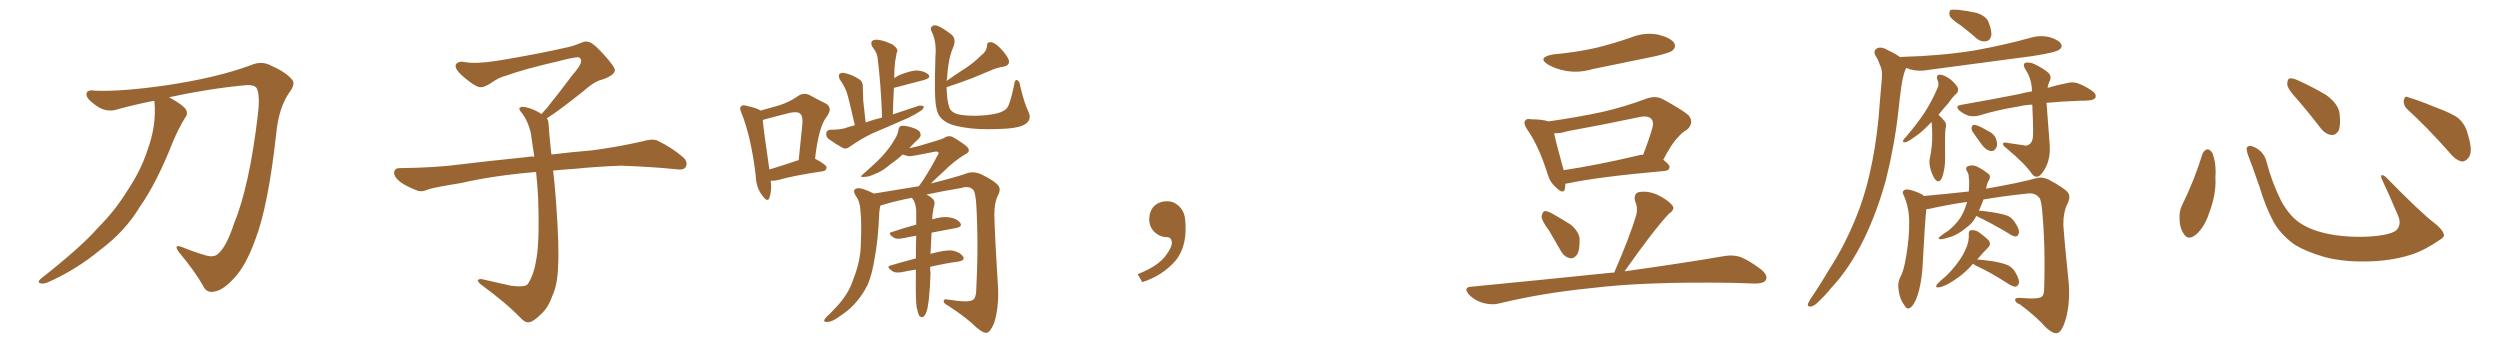 <svg xmlns="http://www.w3.org/2000/svg" xmlns:xlink="http://www.w3.org/1999/xlink" width="1050" height="150"><path fill="#996633" padding="10" d="M64.75 42.33L64.75 42.33L64.75 42.33Q56.98 43.80 49.07 46.00L49.07 46.00Q44.38 47.46 39.84 43.95L39.84 43.95Q36.18 41.31 36.33 39.55L36.33 39.55Q36.33 37.50 39.99 38.09L39.99 38.09Q50.83 38.53 69.43 35.89L69.43 35.89Q91.11 32.67 105.32 27.39L105.32 27.39Q110.01 25.34 114.11 27.69L114.11 27.69Q120.12 30.32 122.75 33.54L122.75 33.54Q124.22 35.30 121.44 38.96L121.44 38.96Q117.04 45.41 116.02 56.10L116.02 56.10Q112.65 86.57 107.23 100.63L107.23 100.63Q103.13 112.06 97.85 117.33L97.85 117.33Q93.46 122.02 89.94 122.46L89.94 122.46Q86.72 123.19 85.25 119.97L85.25 119.97Q81.88 113.96 75.15 105.91L75.15 105.91Q72.66 102.39 76.32 103.71L76.32 103.71Q80.86 105.62 85.84 107.08L85.84 107.08Q89.65 108.40 91.55 106.64L91.55 106.64Q95.07 103.71 98.29 93.90L98.29 93.90Q104.74 78.22 108.25 48.63L108.25 48.63Q109.28 40.58 107.96 37.35L107.96 37.35Q107.23 35.60 103.56 35.74L103.56 35.74Q87.74 37.21 70.90 40.87L70.90 40.87Q71.48 41.02 72.07 41.46L72.07 41.46Q77.05 44.24 78.08 46.00L78.08 46.00Q79.10 47.90 77.78 49.37L77.78 49.37Q74.85 54.20 72.66 59.47L72.66 59.47Q65.92 76.61 58.74 86.87L58.74 86.87Q52.44 97.27 42.19 104.88L42.19 104.88Q31.93 113.38 19.92 118.65L19.92 118.65Q17.87 119.38 16.85 118.95L16.85 118.95Q15.67 118.51 16.99 117.19L16.99 117.19Q34.13 103.71 41.16 95.65L41.16 95.65Q48.19 88.62 53.17 80.57L53.17 80.57Q59.03 71.92 61.82 63.43L61.82 63.43Q65.77 52.73 64.89 42.92L64.89 42.92Q64.75 42.48 64.75 42.33ZM229.69 49.66L229.69 49.66L229.69 49.66Q230.42 50.68 230.42 52.44L230.42 52.44Q230.71 56.54 231.30 62.26L231.30 62.26Q231.45 63.13 231.59 64.89L231.59 64.89Q238.62 64.01 248.88 63.13L248.88 63.13Q259.72 61.67 269.97 59.33L269.97 59.33Q273.93 58.15 276.12 59.03L276.12 59.03Q282.71 62.26 287.26 66.36L287.26 66.36Q289.01 68.26 287.99 70.17L287.99 70.17Q287.11 71.63 283.45 71.04L283.45 71.04Q275.54 70.17 260.89 69.58L260.89 69.58Q249.90 70.02 241.41 70.90L241.41 70.90Q236.87 71.19 232.32 71.63L232.32 71.63Q232.91 76.61 233.50 84.23L233.50 84.23Q234.96 103.86 234.38 111.91L234.38 111.91Q234.23 119.53 231.88 124.51L231.88 124.51Q230.27 129.20 227.20 131.98L227.20 131.98Q223.97 135.21 222.07 135.35L222.07 135.35Q220.75 135.64 218.85 133.74L218.85 133.74Q212.84 127.44 201.86 119.38L201.86 119.38Q200.54 118.21 200.68 117.63L200.68 117.63Q201.12 117.19 202.15 117.19L202.15 117.19Q208.15 118.51 214.45 119.97L214.45 119.97Q218.85 120.56 220.61 119.97L220.61 119.97Q221.63 119.68 222.07 118.65L222.07 118.65Q224.41 114.84 225.44 107.81L225.44 107.81Q226.61 100.20 226.03 83.35L226.03 83.35Q225.73 77.49 225.15 72.22L225.15 72.22Q207.57 73.68 193.51 76.90L193.51 76.90Q182.52 78.66 179.88 79.54L179.88 79.54Q177.25 80.71 175.49 80.13L175.49 80.13Q170.80 78.37 168.16 76.46L168.16 76.46Q165.38 74.27 165.53 72.36L165.53 72.36Q165.82 70.61 167.72 70.61L167.72 70.61Q183.25 70.46 193.80 68.99L193.80 68.99Q203.17 67.82 221.78 65.92L221.78 65.92Q222.95 65.63 224.41 65.77L224.41 65.77Q223.54 60.35 222.95 55.81L222.95 55.81Q221.78 50.98 219.43 47.75L219.43 47.75Q217.68 45.85 218.26 45.26L218.26 45.26Q219.43 44.53 221.19 45.12L221.19 45.12Q223.97 45.70 227.49 47.90L227.49 47.90Q228.22 46.88 229.54 45.56L229.54 45.56Q236.43 36.91 240.09 31.93L240.09 31.93Q244.04 27.39 244.04 25.93L244.04 25.93Q244.19 24.76 243.31 24.17L243.31 24.17Q242.58 23.58 234.23 25.78L234.23 25.78Q220.17 29.00 212.55 31.79L212.55 31.79Q209.47 32.52 206.25 34.86L206.25 34.86Q203.32 36.77 201.86 36.62L201.86 36.62Q200.24 36.62 197.17 34.28L197.17 34.28Q193.65 31.64 192.19 29.74L192.19 29.74Q191.02 28.13 191.46 27.10L191.46 27.10Q192.48 25.49 195.26 26.07L195.26 26.07Q199.66 26.95 209.03 25.49L209.03 25.49Q225.29 22.85 239.36 19.63L239.36 19.63Q241.99 18.90 244.34 17.87L244.34 17.87Q246.24 17.14 246.83 17.58L246.83 17.58Q248.44 17.29 253.27 22.56L253.27 22.56Q258.40 28.13 258.25 29.59L258.25 29.59Q257.96 31.79 252.54 33.54L252.54 33.54Q249.46 34.28 244.92 38.38L244.92 38.38Q234.23 46.88 229.69 49.66ZM323.73 75.88L323.73 75.88Q324.17 80.42 323.14 83.06L323.14 83.06Q322.41 85.25 320.21 82.18L320.21 82.18Q317.58 78.81 317.43 73.97L317.43 73.97Q315.53 57.71 311.43 47.46L311.43 47.46Q310.40 45.26 311.28 44.68L311.28 44.68Q311.87 43.95 313.33 44.38L313.33 44.38Q318.02 45.41 319.48 46.44L319.48 46.44Q323.73 45.26 327.25 44.24L327.25 44.24Q331.79 42.77 335.01 40.43L335.01 40.43Q337.50 38.67 340.14 39.99L340.14 39.99Q344.09 42.19 346.88 43.51L346.88 43.51Q349.95 45.41 347.17 49.07L347.17 49.07Q343.80 53.32 342.33 66.65L342.33 66.65Q347.17 69.29 347.17 70.31L347.17 70.31Q347.02 71.78 345.56 71.92L345.56 71.92Q332.81 73.83 326.95 75.59L326.95 75.59Q325.05 76.03 323.73 75.88ZM323.14 71.19L323.14 71.19Q328.42 69.58 335.45 67.24L335.45 67.24Q336.18 60.21 336.77 54.35L336.77 54.35Q337.50 48.78 336.18 47.90L336.18 47.90Q335.30 46.73 332.08 47.31L332.08 47.31Q327.25 48.49 321.83 49.95L321.83 49.95Q320.80 50.24 320.36 50.39L320.36 50.39Q320.80 55.37 323.14 71.19ZM359.03 52.59L359.03 52.59Q356.54 41.60 355.66 38.82L355.66 38.82Q354.64 36.04 352.73 33.40L352.73 33.40Q352.00 31.93 352.59 31.05L352.59 31.05Q353.61 30.32 355.08 30.76L355.08 30.76Q358.15 31.49 360.79 33.25L360.79 33.25Q362.55 34.28 362.40 36.91L362.40 36.91Q362.40 38.09 362.55 42.19L362.55 42.19Q362.99 46.00 363.57 51.42L363.57 51.42Q366.80 50.24 370.46 49.37L370.46 49.37Q370.02 35.60 368.55 24.02L368.55 24.02Q368.26 21.97 366.36 19.63L366.36 19.63Q365.63 18.16 366.21 17.29L366.21 17.29Q366.94 16.55 368.70 16.70L368.70 16.70Q371.34 16.99 375 18.75L375 18.75Q377.05 20.36 376.90 21.39L376.90 21.39Q376.46 22.41 376.32 23.88L376.32 23.88Q375.88 25.78 375.73 28.13L375.73 28.13Q375.59 30.47 375.59 32.81L375.59 32.81Q376.46 32.23 377.49 31.64L377.49 31.64Q382.47 29.59 385.25 29.59L385.25 29.59Q388.48 29.88 389.94 31.35L389.94 31.35Q391.11 32.67 388.33 33.54L388.33 33.54Q382.62 35.01 375.44 36.91L375.44 36.91Q375.15 42.19 375 48.05L375 48.05Q380.57 46.14 385.99 44.38L385.99 44.38Q387.45 44.24 388.04 44.82L388.04 44.82Q387.89 45.85 386.43 46.73L386.43 46.73Q384.23 48.19 381.45 49.51L381.45 49.51Q373.83 52.88 366.21 56.10L366.21 56.10Q361.38 58.45 356.84 61.67L356.84 61.67Q355.52 62.70 354.20 62.26L354.20 62.26Q350.54 60.21 347.90 58.30L347.90 58.30Q346.88 57.28 347.02 55.81L347.02 55.81Q347.31 54.64 348.78 54.49L348.78 54.49Q352.29 54.49 354.64 53.91L354.64 53.91Q356.69 53.17 359.03 52.59ZM397.56 36.62L397.56 36.62Q397.71 42.48 398.73 45.12L398.73 45.12Q399.17 46.73 401.51 47.75L401.51 47.75Q404.00 48.63 409.72 48.63L409.72 48.63Q415.14 48.49 418.80 47.61L418.80 47.61Q421.88 46.73 422.90 45.41L422.90 45.41Q424.22 43.95 425.98 35.45L425.98 35.45Q426.27 33.11 427.29 33.69L427.29 33.69Q428.32 34.28 428.47 36.04L428.47 36.04Q430.08 43.07 431.98 47.02L431.98 47.02Q433.59 50.54 430.08 52.44L430.08 52.44Q427.00 54.05 418.95 54.20L418.95 54.20Q410.01 54.49 404.59 53.47L404.59 53.47Q398.88 52.59 396.53 50.68L396.53 50.68Q393.90 48.93 393.31 45.41L393.31 45.41Q392.29 41.89 392.87 23.73L392.87 23.73Q393.46 17.58 391.26 13.18L391.26 13.18Q390.38 11.28 392.14 10.69L392.14 10.69Q393.90 10.11 399.61 14.50L399.61 14.50Q401.81 16.41 400.34 19.92L400.34 19.92Q398.29 24.17 397.71 33.40L397.71 33.40Q397.56 33.54 397.56 33.98L397.56 33.98Q401.51 31.20 405.18 28.86L405.18 28.86Q408.84 26.51 412.06 23.29L412.06 23.29Q414.40 21.53 414.55 19.19L414.55 19.19Q414.55 17.58 416.02 17.72L416.02 17.72Q417.63 17.72 419.97 20.07L419.97 20.07Q422.61 22.71 423.63 25.05L423.63 25.05Q424.37 27.39 421.58 27.98L421.58 27.98Q418.51 28.42 415.72 29.74L415.72 29.74Q412.35 31.20 408.69 32.67L408.69 32.67Q404.30 34.42 397.56 36.62ZM390.67 112.06L390.67 112.06L390.67 112.06Q390.67 113.82 390.82 114.84L390.82 114.84Q390.67 120.56 390.09 125.98L390.09 125.98Q389.65 129.64 389.06 131.10L389.06 131.10Q388.48 132.71 387.60 133.15L387.60 133.15Q386.72 133.30 386.13 132.71L386.13 132.71Q385.55 131.69 384.96 128.91L384.96 128.91Q384.52 125.54 384.67 115.28L384.67 115.28Q384.67 114.11 384.67 113.23L384.67 113.23Q381.74 113.67 378.96 114.26L378.96 114.26Q376.03 114.84 374.71 113.82L374.71 113.82Q371.92 111.91 374.12 111.47L374.12 111.47Q378.96 110.01 384.67 108.54L384.67 108.54Q384.67 103.42 384.81 99.02L384.81 99.02Q382.03 99.46 379.25 100.05L379.25 100.05Q376.61 100.63 375.29 99.76L375.29 99.76Q372.51 97.85 374.71 97.41L374.71 97.41Q379.39 95.80 384.81 94.34L384.81 94.34Q384.81 91.11 384.81 88.48L384.81 88.48Q384.67 85.99 383.79 84.23L383.79 84.23Q383.20 83.64 383.06 83.06L383.06 83.06Q376.17 84.38 370.46 86.13L370.46 86.13Q369.87 86.28 369.73 86.43L369.73 86.43Q369.43 87.60 369.29 89.36L369.29 89.36Q368.85 100.63 367.38 108.25L367.38 108.25Q366.36 114.99 364.45 119.53L364.45 119.53Q362.26 124.07 358.59 128.03L358.59 128.03Q356.10 130.66 352.00 133.30L352.00 133.30Q349.37 135.21 347.46 135.21L347.46 135.21Q346.00 135.35 346.14 134.47L346.14 134.47Q346.58 133.45 348.34 131.98L348.34 131.98Q349.80 130.37 351.27 128.91L351.27 128.91Q356.25 123.63 358.15 117.92L358.15 117.92Q361.38 109.86 361.52 103.13L361.52 103.13Q361.96 93.02 361.38 88.48L361.38 88.48Q361.23 84.67 359.47 82.32L359.47 82.32Q357.71 79.54 360.06 79.10L360.06 79.10Q361.67 78.66 367.09 81.30L367.09 81.30Q376.61 79.69 385.84 78.22L385.84 78.22Q385.99 78.08 386.13 77.93L386.13 77.93Q389.21 73.83 393.75 65.33L393.75 65.33Q394.48 64.31 394.04 63.87L394.04 63.87Q393.60 63.57 392.58 63.72L392.58 63.72Q383.20 65.63 381.88 65.63L381.88 65.63Q380.13 65.33 379.10 64.89L379.10 64.89Q376.76 67.09 373.97 68.99L373.97 68.99Q370.46 72.07 367.38 73.10L367.38 73.10Q364.89 74.27 363.43 74.27L363.43 74.27Q360.35 74.71 362.70 72.95L362.70 72.95Q369.58 66.94 371.78 64.16L371.78 64.16Q374.27 61.23 375.73 58.59L375.73 58.59Q377.20 56.25 377.34 54.49L377.34 54.49Q377.64 53.03 378.52 52.88L378.52 52.88Q379.98 52.59 383.20 53.61L383.20 53.61Q386.43 54.64 386.57 56.10L386.57 56.10Q387.01 57.13 385.69 58.45L385.69 58.45Q384.23 59.62 381.88 62.26L381.88 62.26Q383.79 61.82 385.69 61.38L385.69 61.38Q395.36 58.59 396.39 58.01L396.39 58.01Q398.29 56.69 400.20 57.57L400.20 57.57Q404.88 60.35 406.35 61.82L406.35 61.82Q407.81 63.72 405.47 64.75L405.47 64.75Q400.78 67.53 395.80 72.51L395.80 72.51Q392.87 75.15 390.97 77.05L390.97 77.05Q401.66 74.41 406.93 72.51L406.93 72.51Q409.57 72.07 411.91 73.10L411.91 73.10Q417.92 76.03 419.24 77.93L419.24 77.93Q420.56 79.39 419.09 82.18L419.09 82.18Q417.63 85.11 417.63 90.09L417.63 90.09Q417.77 98.58 419.24 121.88L419.24 121.88Q419.38 130.08 417.48 135.79L417.48 135.79Q416.02 139.31 414.55 139.75L414.55 139.75Q413.09 140.04 410.30 137.70L410.30 137.70Q406.20 133.59 398.14 128.32L398.14 128.32Q396.53 127.59 396.39 126.71L396.39 126.71Q396.09 125.39 398.29 125.83L398.29 125.83Q407.08 127.29 408.84 125.83L408.84 125.83Q409.86 124.95 410.01 122.17L410.01 122.17Q411.04 102.69 410.01 85.40L410.01 85.40Q409.57 80.13 408.54 79.54L408.54 79.54Q406.79 77.93 403.71 78.96L403.71 78.96Q395.80 80.27 389.06 81.74L389.06 81.74Q390.23 82.18 391.26 83.06L391.26 83.06Q392.87 84.23 392.43 86.13L392.43 86.13Q391.99 87.30 391.85 89.06L391.85 89.06Q391.55 90.23 391.55 92.14L391.55 92.14Q395.80 90.82 398.58 91.26L398.58 91.26Q401.81 91.70 403.27 93.60L403.27 93.60Q404.44 95.21 401.37 95.80L401.37 95.80Q396.53 96.68 391.26 97.71L391.26 97.71Q390.97 102.83 390.82 106.79L390.82 106.79Q391.11 106.49 391.26 106.49L391.26 106.49Q396.68 105.03 399.76 105.18L399.76 105.18Q402.98 105.76 404.44 107.67L404.44 107.67Q405.62 109.28 402.54 109.86L402.54 109.86Q396.97 110.60 390.67 112.06ZM497.75 91.99L497.75 91.99L497.75 91.99Q498.93 103.27 493.65 109.57L493.65 109.57Q488.09 115.87 479.74 118.51L479.74 118.51L477.83 115.14Q486.47 111.77 489.70 107.23L489.70 107.23Q492.19 103.86 492.19 101.95L492.19 101.95Q492.04 99.61 490.14 99.61L490.14 99.61Q487.06 99.61 484.72 97.27L484.72 97.27Q482.67 95.21 482.67 91.99L482.67 91.99Q482.81 88.48 484.72 86.57L484.72 86.57Q486.91 84.52 490.14 84.52L490.14 84.52Q492.92 84.52 494.82 86.28L494.82 86.28Q497.31 88.33 497.75 91.99ZM652.29 22.85L652.29 22.85Q662.11 21.97 670.46 20.07L670.46 20.07Q678.08 18.16 684.81 15.82L684.81 15.82Q690.53 13.48 696.24 14.50L696.24 14.50Q701.66 15.82 703.13 18.02L703.13 18.02Q704.15 19.78 702.39 21.24L702.39 21.24Q701.51 22.12 695.36 23.58L695.36 23.58Q681.88 26.37 668.99 29.00L668.99 29.00Q662.99 30.76 657.57 29.74L657.57 29.74Q653.47 29.00 650.39 27.25L650.39 27.25Q645.26 24.17 652.29 22.85ZM657.42 77.20L657.42 77.20Q657.42 78.37 657.28 79.25L657.28 79.25Q656.69 81.88 653.47 78.66L653.47 78.66Q650.98 76.61 649.95 72.95L649.95 72.95Q646.14 60.94 641.31 54.20L641.31 54.20Q639.70 51.71 640.58 50.68L640.58 50.68Q641.16 49.66 643.07 50.10L643.07 50.10Q647.61 50.10 650.39 50.98L650.39 50.98Q661.96 49.37 672.95 47.02L672.95 47.02Q682.03 44.97 691.85 41.31L691.85 41.31Q695.51 40.14 698.29 41.60L698.29 41.60Q706.64 46.14 709.28 48.49L709.28 48.49Q711.62 51.71 708.54 54.49L708.54 54.49Q706.49 55.52 704.59 57.86L704.59 57.86Q702.25 60.06 698.58 67.09L698.58 67.09Q701.22 69.14 701.22 70.17L701.22 70.17Q701.07 71.63 699.32 71.78L699.32 71.78Q671.19 74.27 658.30 77.05L658.30 77.05Q657.57 77.05 657.42 77.20ZM688.48 65.19L688.48 65.19Q689.21 64.89 690.09 65.04L690.09 65.04Q692.14 59.91 694.04 53.61L694.04 53.61Q694.63 51.27 693.60 49.95L693.60 49.95Q691.99 48.34 688.33 49.22L688.33 49.22Q673.83 52.29 658.45 55.08L658.45 55.08Q655.37 56.10 652.73 55.96L652.73 55.96Q653.61 60.21 656.69 71.34L656.69 71.34Q656.69 71.34 656.69 71.48L656.69 71.48Q671.19 69.29 688.48 65.19ZM650.68 96.97L650.68 96.97Q647.61 92.87 647.46 90.97L647.46 90.97Q647.75 89.06 648.78 88.62L648.78 88.62Q649.95 88.62 651.86 89.65L651.86 89.65Q656.25 92.14 659.91 94.48L659.91 94.48Q663.28 97.56 663.43 100.34L663.43 100.34Q663.57 105.18 662.26 107.08L662.26 107.08Q660.79 108.84 659.33 108.40L659.33 108.40Q656.98 107.96 655.52 105.32L655.52 105.32Q653.03 100.93 650.68 96.97ZM677.93 114.55L677.93 114.55L677.93 114.55Q684.52 99.46 687.30 90.09L687.30 90.09Q687.89 87.01 686.87 84.81L686.87 84.81Q685.84 81.59 688.18 80.71L688.18 80.71Q692.14 79.98 696.24 81.88L696.24 81.88Q700.49 83.94 702.39 86.28L702.39 86.28Q703.71 87.89 700.93 89.79L700.93 89.79Q694.34 96.83 682.32 113.96L682.32 113.96Q708.40 110.30 724.37 107.52L724.37 107.52Q727.88 106.93 731.10 107.96L731.10 107.96Q734.91 109.57 739.75 113.23L739.75 113.23Q742.68 115.72 741.65 117.63L741.65 117.63Q740.77 119.09 737.26 119.09L737.26 119.09Q732.71 118.95 727.73 118.80L727.73 118.80Q690.82 118.21 668.41 121.00L668.41 121.00Q647.61 123.05 629.00 127.59L629.00 127.59Q626.22 128.17 622.56 127.15L622.56 127.15Q619.34 126.12 616.99 123.78L616.99 123.78Q614.36 120.56 618.02 120.41L618.02 120.41Q649.66 117.33 676.61 114.55L676.61 114.55Q677.34 114.40 677.93 114.55ZM823.54 10.69L823.54 10.69Q819.43 8.06 818.85 6.59L818.85 6.59Q818.55 4.83 819.14 4.25L819.14 4.25Q819.87 3.96 822.22 4.10L822.22 4.10Q826.32 4.54 830.27 5.42L830.27 5.42Q834.08 6.74 835.11 9.08L835.11 9.08Q836.72 13.04 836.28 15.23L836.28 15.23Q835.69 17.14 834.23 17.29L834.23 17.29Q831.88 17.72 829.98 15.97L829.98 15.97Q826.61 13.04 823.54 10.69ZM798.05 24.02L798.05 24.02Q798.49 23.88 799.07 23.88L799.07 23.88Q815.19 23.44 828.96 21.24L828.96 21.24Q841.41 19.04 852.98 15.82L852.98 15.82Q857.08 14.65 861.04 15.67L861.04 15.67Q864.84 16.85 865.72 18.60L865.72 18.60Q866.31 19.78 864.99 20.80L864.99 20.80Q863.23 22.12 853.42 23.58L853.42 23.58Q831.45 26.51 810.35 29.30L810.35 29.30Q805.96 30.18 802.29 29.15L802.29 29.15Q801.42 28.71 800.54 28.56L800.54 28.56Q800.39 29.15 799.95 30.03L799.95 30.03Q799.07 32.81 798.63 35.89L798.63 35.89Q797.90 40.87 797.31 46.73L797.31 46.73Q795.70 61.23 792.04 75.73L792.04 75.73Q788.38 88.92 783.11 99.90L783.11 99.90Q776.95 112.65 769.04 121.00L769.04 121.00Q766.99 123.63 764.21 126.27L764.21 126.27Q762.01 128.61 760.55 128.76L760.55 128.76Q758.94 128.91 759.38 127.44L759.38 127.44Q759.81 126.56 760.40 125.54L760.40 125.54Q764.36 119.82 768.02 113.53L768.02 113.53Q775.20 102.54 780.18 89.65L780.18 89.65Q783.98 79.98 786.33 67.97L786.33 67.97Q788.67 56.25 789.55 42.63L789.55 42.63Q789.99 37.06 790.43 32.23L790.43 32.23Q790.58 29.15 789.55 27.25L789.55 27.25Q788.67 24.76 787.65 23.29L787.65 23.29Q786.62 21.24 788.53 20.21L788.53 20.21Q790.43 19.48 793.21 21.24L793.21 21.24Q796.14 22.56 798.05 24.02ZM811.23 51.27L811.23 51.27Q810.79 51.71 810.35 52.15L810.35 52.15Q806.84 55.81 804.05 57.57L804.05 57.57Q801.27 59.62 800.24 59.77L800.24 59.77Q798.93 59.91 799.37 58.89L799.37 58.89Q799.66 58.30 800.68 57.28L800.68 57.28Q805.08 52.15 808.30 47.31L808.30 47.31Q811.52 42.33 813.72 37.06L813.72 37.06Q814.60 35.45 813.72 33.54L813.72 33.54Q812.99 31.35 814.89 31.35L814.89 31.35Q816.65 31.49 819.29 33.40L819.29 33.40Q821.92 35.74 822.36 37.06L822.36 37.06Q822.66 38.38 821.63 39.40L821.63 39.40Q820.17 40.58 818.41 43.21L818.41 43.21Q816.06 45.85 814.16 48.19L814.16 48.19Q815.33 49.22 816.80 50.98L816.80 50.98Q817.68 52.00 817.09 54.35L817.09 54.35Q816.80 56.69 816.94 66.80L816.94 66.80Q816.94 71.04 815.63 74.71L815.63 74.71Q814.45 77.05 812.99 75.59L812.99 75.59Q811.96 74.56 810.94 71.48L810.94 71.48Q810.06 68.41 810.50 66.65L810.50 66.65Q811.67 61.23 811.52 56.25L811.52 56.25Q811.52 54.49 811.38 52.59L811.38 52.59Q811.38 51.86 811.23 51.27ZM849.61 60.94L849.61 60.94Q851.22 61.52 852.25 60.64L852.25 60.64Q853.71 59.77 853.86 57.13L853.86 57.13Q854.00 52.29 853.56 43.95L853.56 43.95Q850.34 44.09 848.00 44.68L848.00 44.68Q838.92 46.14 831.30 48.49L831.30 48.49Q829.25 49.07 826.90 48.63L826.90 48.63Q824.71 47.90 822.95 46.44L822.95 46.44Q821.04 44.53 823.39 44.09L823.39 44.09Q836.72 41.75 847.85 39.55L847.85 39.55Q850.63 38.82 853.42 38.38L853.42 38.38Q853.42 33.40 850.78 29.30L850.78 29.30Q849.61 27.54 850.20 26.66L850.20 26.66Q851.07 25.93 853.42 26.51L853.42 26.51Q856.79 27.83 859.86 30.18L859.86 30.18Q861.91 31.79 860.89 33.98L860.89 33.98Q860.16 35.45 860.01 36.91L860.01 36.91Q864.40 35.60 867.63 35.01L867.63 35.01Q870.12 34.28 872.31 34.86L872.31 34.86Q875.10 35.74 878.61 38.09L878.61 38.09Q880.66 39.55 880.08 41.02L880.08 41.02Q879.49 42.04 877.15 42.19L877.15 42.19Q875.24 42.33 873.05 42.33L873.05 42.33Q865.14 42.63 859.42 43.21L859.42 43.21Q859.42 43.36 859.57 43.51L859.57 43.51Q860.74 58.59 860.89 60.94L860.89 60.94Q861.18 65.63 859.72 69.14L859.72 69.14Q858.54 71.92 857.08 73.39L857.08 73.39Q855.32 75.15 853.56 73.24L853.56 73.24Q850.78 68.99 842.72 62.26L842.72 62.26Q841.41 61.38 841.26 60.50L841.26 60.50Q841.11 59.77 842.58 59.91L842.58 59.91Q846.09 60.50 849.61 60.94ZM828.52 55.37L828.52 55.37Q827.93 54.35 828.08 53.47L828.08 53.47Q828.37 52.29 829.39 52.44L829.39 52.44Q831.15 52.73 834.81 54.93L834.81 54.93Q837.16 55.96 838.18 57.86L838.18 57.86Q839.06 60.21 838.62 61.67L838.62 61.67Q837.74 63.57 836.28 63.43L836.28 63.43Q834.38 63.28 832.62 61.08L832.62 61.08Q830.42 58.15 828.52 55.37ZM830.42 108.98L830.42 108.98Q832.76 109.13 836.87 109.72L836.87 109.72Q841.26 110.45 843.46 111.47L843.46 111.47Q845.36 112.50 846.39 114.26L846.39 114.26Q848.44 117.77 847.85 119.24L847.85 119.24Q847.27 120.26 846.68 120.41L846.68 120.41Q845.21 120.41 843.31 119.09L843.31 119.09Q835.84 114.26 829.69 111.47L829.69 111.47Q829.10 111.18 828.66 110.74L828.66 110.74Q824.56 115.72 817.97 119.38L817.97 119.38Q815.63 120.56 814.16 120.70L814.16 120.70Q812.55 120.85 813.57 119.38L813.57 119.38Q814.89 117.92 817.24 116.02L817.24 116.02Q820.02 113.38 822.36 110.16L822.36 110.16Q824.71 106.93 825.73 104.30L825.73 104.30Q827.05 101.51 826.90 98.29L826.90 98.29Q826.76 96.68 828.08 96.68L828.08 96.68Q829.69 96.53 831.15 97.56L831.15 97.56Q833.20 99.02 835.11 100.78L835.11 100.78Q836.43 102.54 835.11 103.86L835.11 103.86Q832.76 106.20 830.42 108.98ZM833.06 83.79L833.06 83.79L833.06 83.79Q832.18 86.28 831.15 88.48L831.15 88.48Q833.64 88.62 837.16 89.21L837.16 89.21Q841.70 89.94 843.60 90.82L843.60 90.82Q845.36 91.85 846.39 93.60L846.39 93.60Q848.44 96.68 847.85 98.14L847.85 98.14Q847.56 99.17 846.68 99.32L846.68 99.32Q845.36 99.32 843.60 98.00L843.60 98.00Q836.13 93.60 830.27 90.82L830.27 90.82Q829.98 90.67 829.98 90.67L829.98 90.67Q829.83 90.97 829.69 91.41L829.69 91.41Q828.37 93.90 825.59 95.80L825.59 95.80Q823.24 97.85 820.17 99.17L820.17 99.17Q816.36 100.49 814.89 100.49L814.89 100.49Q813.57 100.20 815.04 99.17L815.04 99.17Q816.65 97.85 818.41 96.83L818.41 96.83Q819.29 96.09 819.87 95.51L819.87 95.51Q822.51 93.02 823.83 90.67L823.83 90.67Q825.29 88.04 826.17 84.81L826.17 84.81Q817.82 85.99 810.21 87.74L810.21 87.74Q809.62 87.74 809.03 87.89L809.03 87.89Q808.45 93.60 807.42 112.94L807.42 112.94Q806.84 119.68 805.37 124.07L805.37 124.07Q803.91 128.32 802.15 129.35L802.15 129.35Q800.83 130.08 799.80 128.17L799.80 128.17Q797.90 125.68 797.46 122.02L797.46 122.02Q796.88 119.24 797.90 116.89L797.90 116.89Q799.66 113.67 800.54 107.96L800.54 107.96Q802.00 99.46 801.86 92.72L801.86 92.72Q801.71 86.57 799.37 81.59L799.37 81.59Q798.63 80.13 800.54 79.54L800.54 79.54Q802.88 79.54 806.84 81.45L806.84 81.45Q807.57 81.74 808.01 82.32L808.01 82.32Q817.53 81.45 826.90 80.42L826.90 80.42Q827.05 78.37 827.05 76.90L827.05 76.90Q827.05 75.59 826.90 74.56L826.90 74.56Q826.90 72.80 826.03 71.78L826.03 71.78Q825.29 70.17 826.76 69.73L826.76 69.73Q828.96 68.99 831.30 70.46L831.30 70.46Q832.76 71.19 834.67 72.66L834.67 72.66Q836.43 73.68 835.40 75.59L835.40 75.59Q834.38 77.20 834.23 79.10L834.23 79.10Q834.08 79.10 834.08 79.25L834.08 79.25Q848.44 76.76 855.18 74.85L855.18 74.85Q857.81 74.12 860.45 75.44L860.45 75.44Q867.04 78.96 868.51 80.86L868.51 80.86Q869.82 82.47 868.36 85.55L868.36 85.55Q866.60 88.92 866.60 94.34L866.60 94.34Q867.04 101.22 868.95 119.82L868.95 119.82Q869.38 129.05 867.19 135.35L867.19 135.35Q865.87 139.31 864.11 139.89L864.11 139.89Q862.35 140.33 859.28 137.55L859.28 137.55Q855.62 133.30 848.44 127.88L848.44 127.88Q846.53 127.15 846.39 126.12L846.39 126.12Q846.09 124.95 848.44 125.10L848.44 125.10Q856.20 125.83 857.67 124.51L857.67 124.51Q858.54 123.78 858.54 121.14L858.54 121.14Q859.13 103.56 857.67 88.04L857.67 88.04Q857.23 83.35 856.20 82.76L856.20 82.76Q854.59 80.86 851.37 81.30L851.37 81.30Q841.55 82.32 833.06 83.79ZM925.05 64.60L925.05 64.60Q925.63 63.13 927.10 62.70L927.10 62.70Q928.13 62.70 929.15 64.16L929.15 64.16Q930.91 68.55 930.47 74.41L930.47 74.41Q930.91 81.45 927.83 89.50L927.83 89.50Q925.93 95.36 922.27 98.58L922.27 98.58Q918.90 101.22 917.14 98.14L917.14 98.14Q915.38 95.65 915.38 91.26L915.38 91.26Q915.38 88.48 916.41 86.28L916.41 86.28Q921.53 76.03 925.05 64.60ZM1026.42 98.44L1026.42 98.44Q1026.86 99.46 1024.66 100.78L1024.66 100.78Q1018.65 104.88 1013.67 106.64L1013.67 106.64Q1005.91 109.28 996.68 109.72L996.68 109.72Q985.25 110.30 976.32 107.96L976.32 107.96Q968.41 105.62 963.87 102.83L963.87 102.83Q958.01 98.73 954.79 93.02L954.79 93.02Q951.27 86.28 949.07 78.66L949.07 78.66Q945.70 68.99 944.24 65.33L944.24 65.33Q943.21 62.40 943.80 61.82L943.80 61.82Q944.82 60.64 947.46 62.11L947.46 62.11Q950.98 64.01 952.00 68.12L952.00 68.12Q954.20 76.61 958.15 84.52L958.15 84.52Q962.11 91.55 967.09 94.34L967.09 94.34Q972.22 97.41 980.57 98.73L980.57 98.73Q989.94 100.05 998.73 99.02L998.73 99.02Q1004.74 98.29 1006.64 96.53L1006.64 96.53Q1008.69 94.19 1007.23 90.67L1007.23 90.67Q1003.71 82.32 1000.20 74.85L1000.20 74.85Q999.90 73.68 1000.34 73.54L1000.34 73.54Q1001.22 73.54 1002.25 74.56L1002.25 74.56Q1016.75 89.36 1022.17 93.46L1022.17 93.46Q1025.83 96.24 1026.42 98.44ZM964.60 41.46L964.60 41.46Q960.79 37.35 960.64 35.45L960.64 35.45Q960.64 33.40 961.52 32.96L961.52 32.96Q962.70 32.67 965.04 33.69L965.04 33.69Q971.48 36.62 976.90 39.84L976.90 39.84Q982.18 43.65 982.62 47.75L982.62 47.75Q983.20 52.59 982.18 54.93L982.18 54.93Q981.01 56.84 979.25 56.69L979.25 56.69Q976.76 56.40 974.85 54.05L974.85 54.05Q969.58 47.17 964.60 41.46ZM1011.33 46.14L1011.33 46.14L1011.33 46.14Q1009.42 44.53 1009.57 42.19L1009.57 42.19Q1010.01 39.99 1011.47 40.87L1011.47 40.87Q1015.58 42.04 1023.05 45.12L1023.05 45.12Q1029.93 47.61 1032.71 49.80L1032.71 49.80Q1035.64 52.59 1036.52 56.54L1036.52 56.54Q1038.87 64.01 1036.67 66.36L1036.67 66.36Q1035.35 67.97 1033.89 67.82L1033.89 67.82Q1031.25 67.24 1028.47 63.72L1028.47 63.72Q1019.24 53.32 1011.33 46.14Z"/></svg>